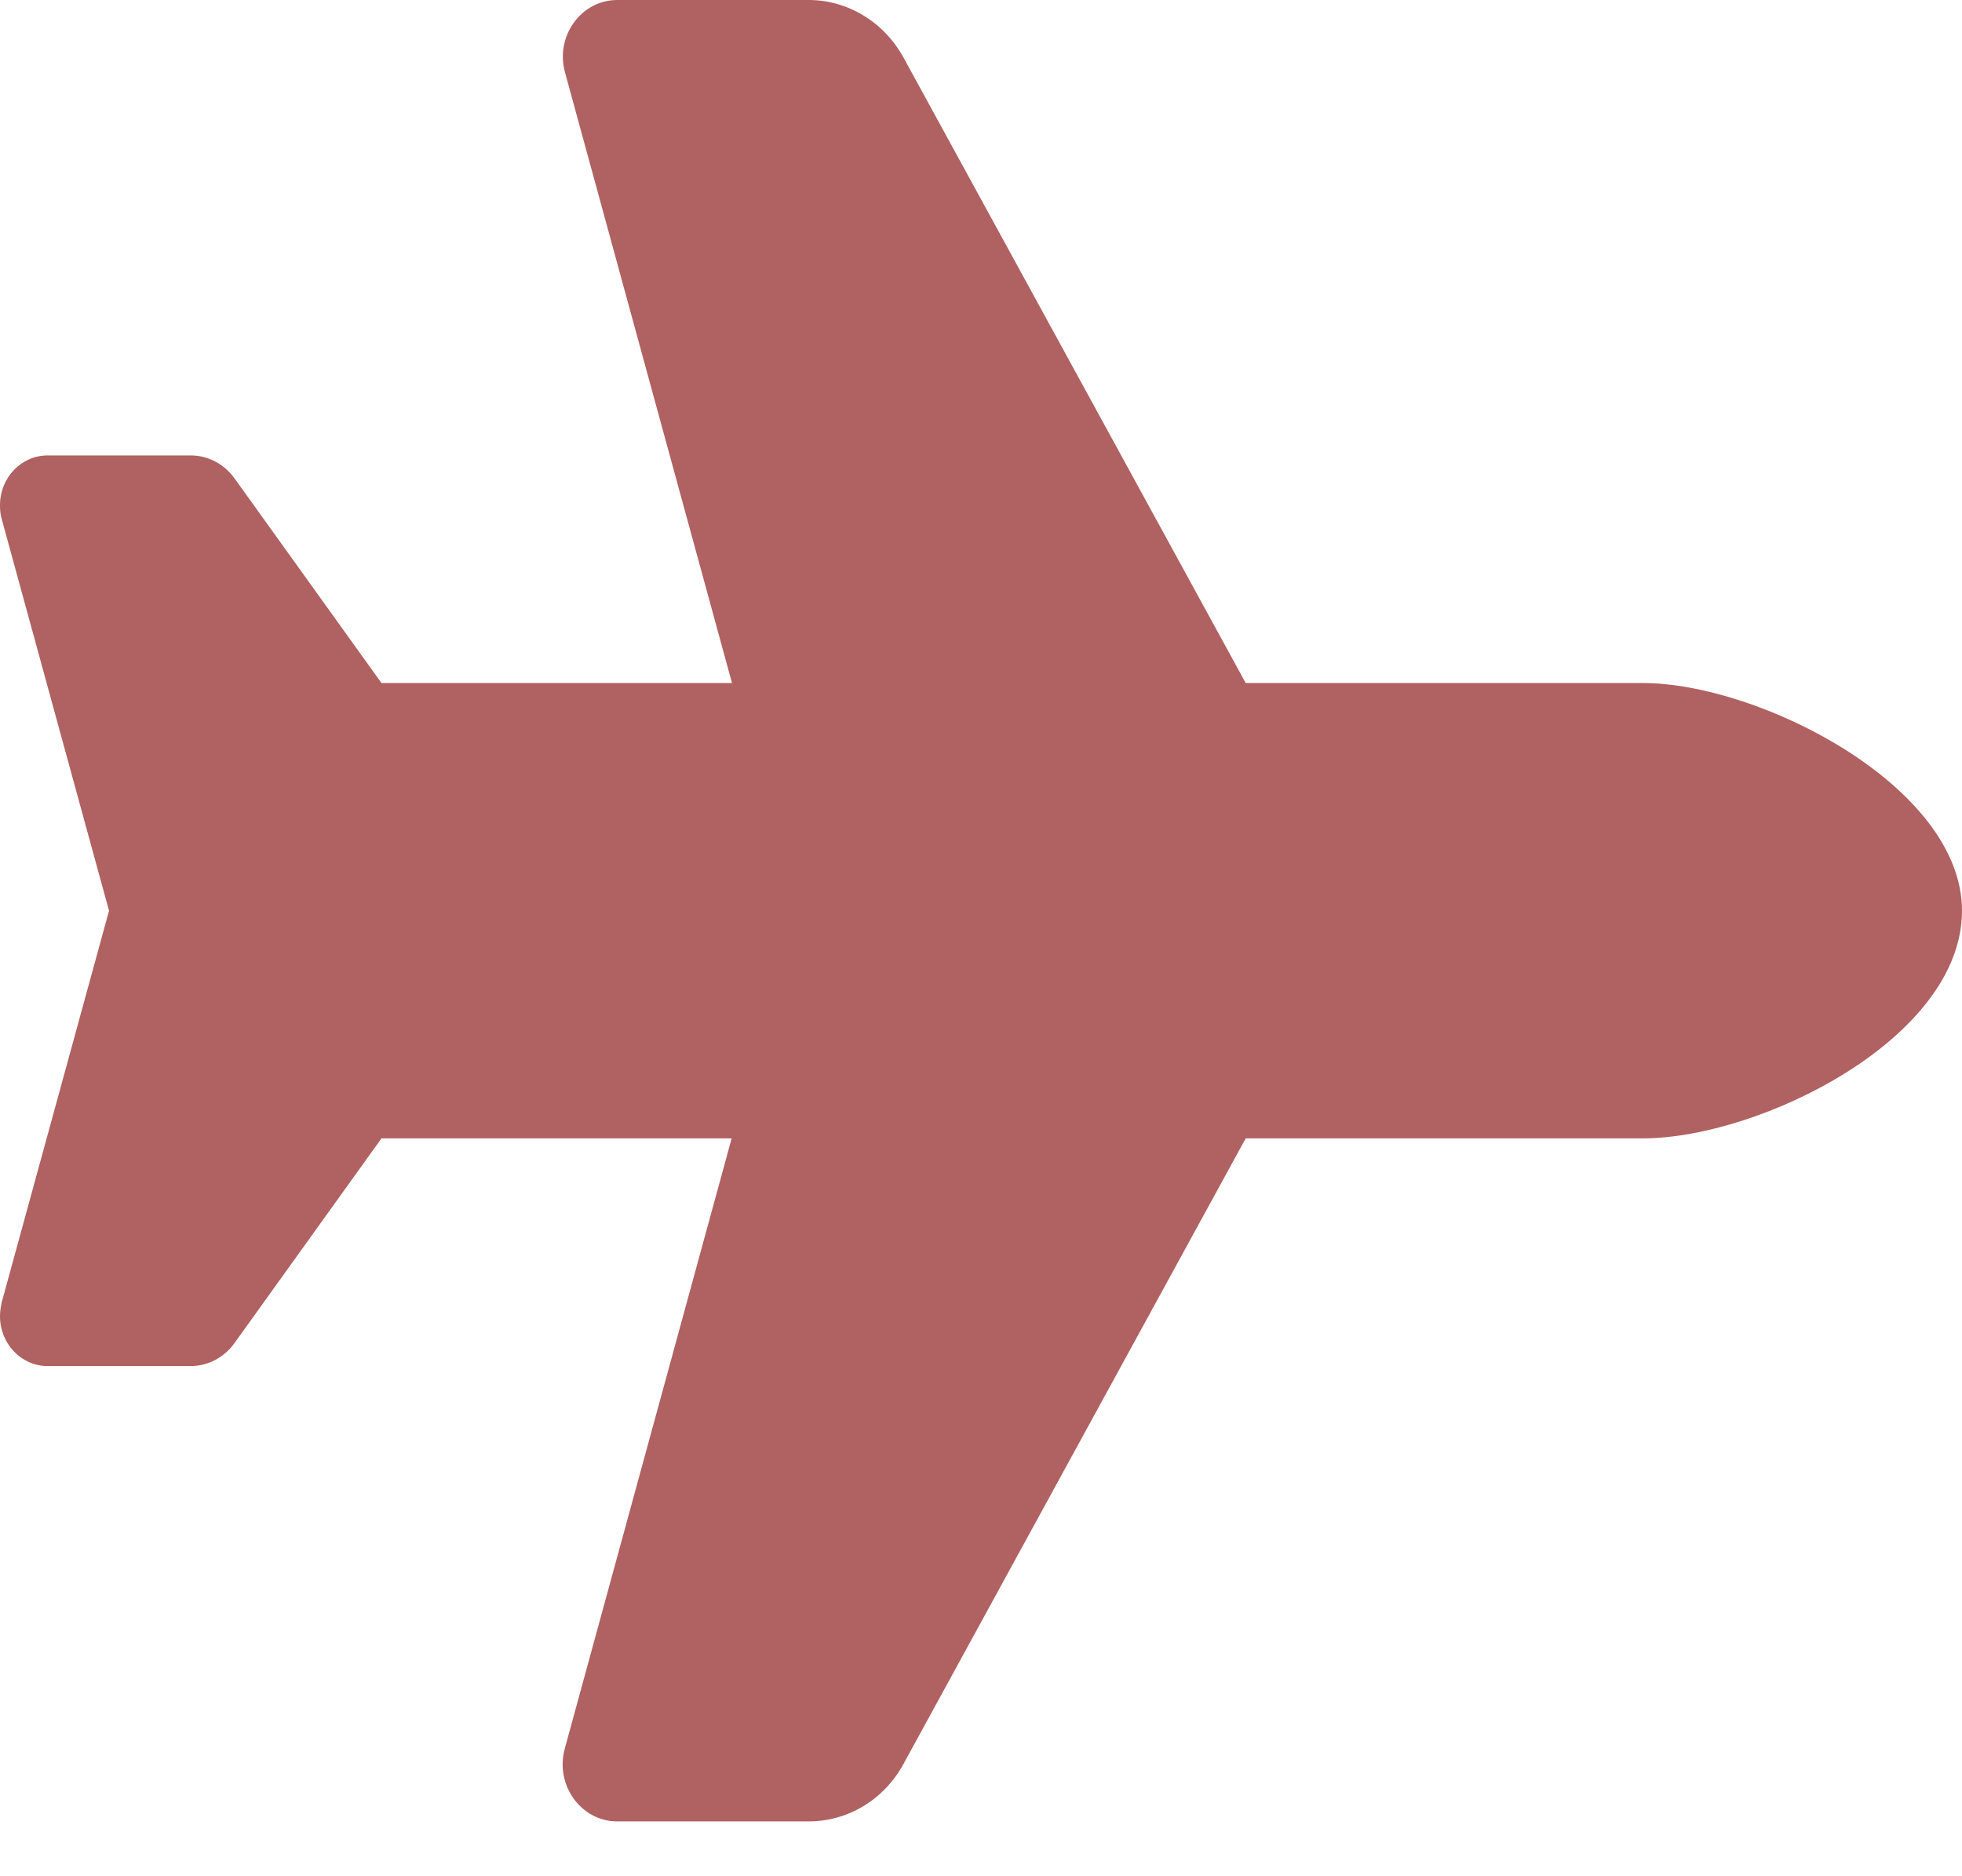 <?xml version="1.0" encoding="UTF-8" standalone="no"?>
<svg
   width="23"
   height="22"
   viewBox="0 0 23 22"
   fill="none"
   version="1.1"
   id="svg1"
   sodipodi:docname="plane-Icn.svg"
   inkscape:version="1.3.2 (091e20e, 2023-11-25)"
   xmlns:inkscape="http://www.inkscape.org/namespaces/inkscape"
   xmlns:sodipodi="http://sodipodi.sourceforge.net/DTD/sodipodi-0.dtd"
   xmlns="http://www.w3.org/2000/svg"
   xmlns:svg="http://www.w3.org/2000/svg">
  <defs
     id="defs1" />
  <sodipodi:namedview
     id="namedview1"
     pagecolor="#ffffff"
     bordercolor="#000000"
     borderopacity="0.25"
     inkscape:showpageshadow="2"
     inkscape:pageopacity="0.0"
     inkscape:pagecheckerboard="0"
     inkscape:deskcolor="#d1d1d1"
     inkscape:zoom="10.727273"
     inkscape:cx="10.720339"
     inkscape:cy="10.440678"
     inkscape:window-width="1472"
     inkscape:window-height="449"
     inkscape:window-x="0"
     inkscape:window-y="216"
     inkscape:window-maximized="0"
     inkscape:current-layer="svg1" />
  <path
     d="M19.259 8.009C20.624 8.009 23 9.219 23 10.679C23 12.181 20.624 13.348 19.259 13.348H14.603L10.59 20.686C10.362 21.103 9.939 21.357 9.48 21.357H7.235C6.812 21.357 6.505 20.932 6.62 20.506L8.577 13.348H4.472L2.747 15.751C2.627 15.918 2.436 16.018 2.236 16.018H0.559C0.248 16.018 0 15.755 0 15.434C0 15.38 0.008 15.326 0.02 15.271L1.278 10.679L0.02 6.086C0.004 6.032 0 5.978 0 5.924C0 5.598 0.252 5.34 0.559 5.34H2.236C2.436 5.34 2.627 5.44 2.747 5.606L4.472 8.009H8.581L6.624 0.851C6.505 0.426 6.812 0 7.235 0H9.48C9.939 0 10.362 0.259 10.59 0.672L14.603 8.009H19.259Z"
     fill="#484D50"
     id="path1"
     style="fill:#b06161;fill-opacity:1" />
</svg>
